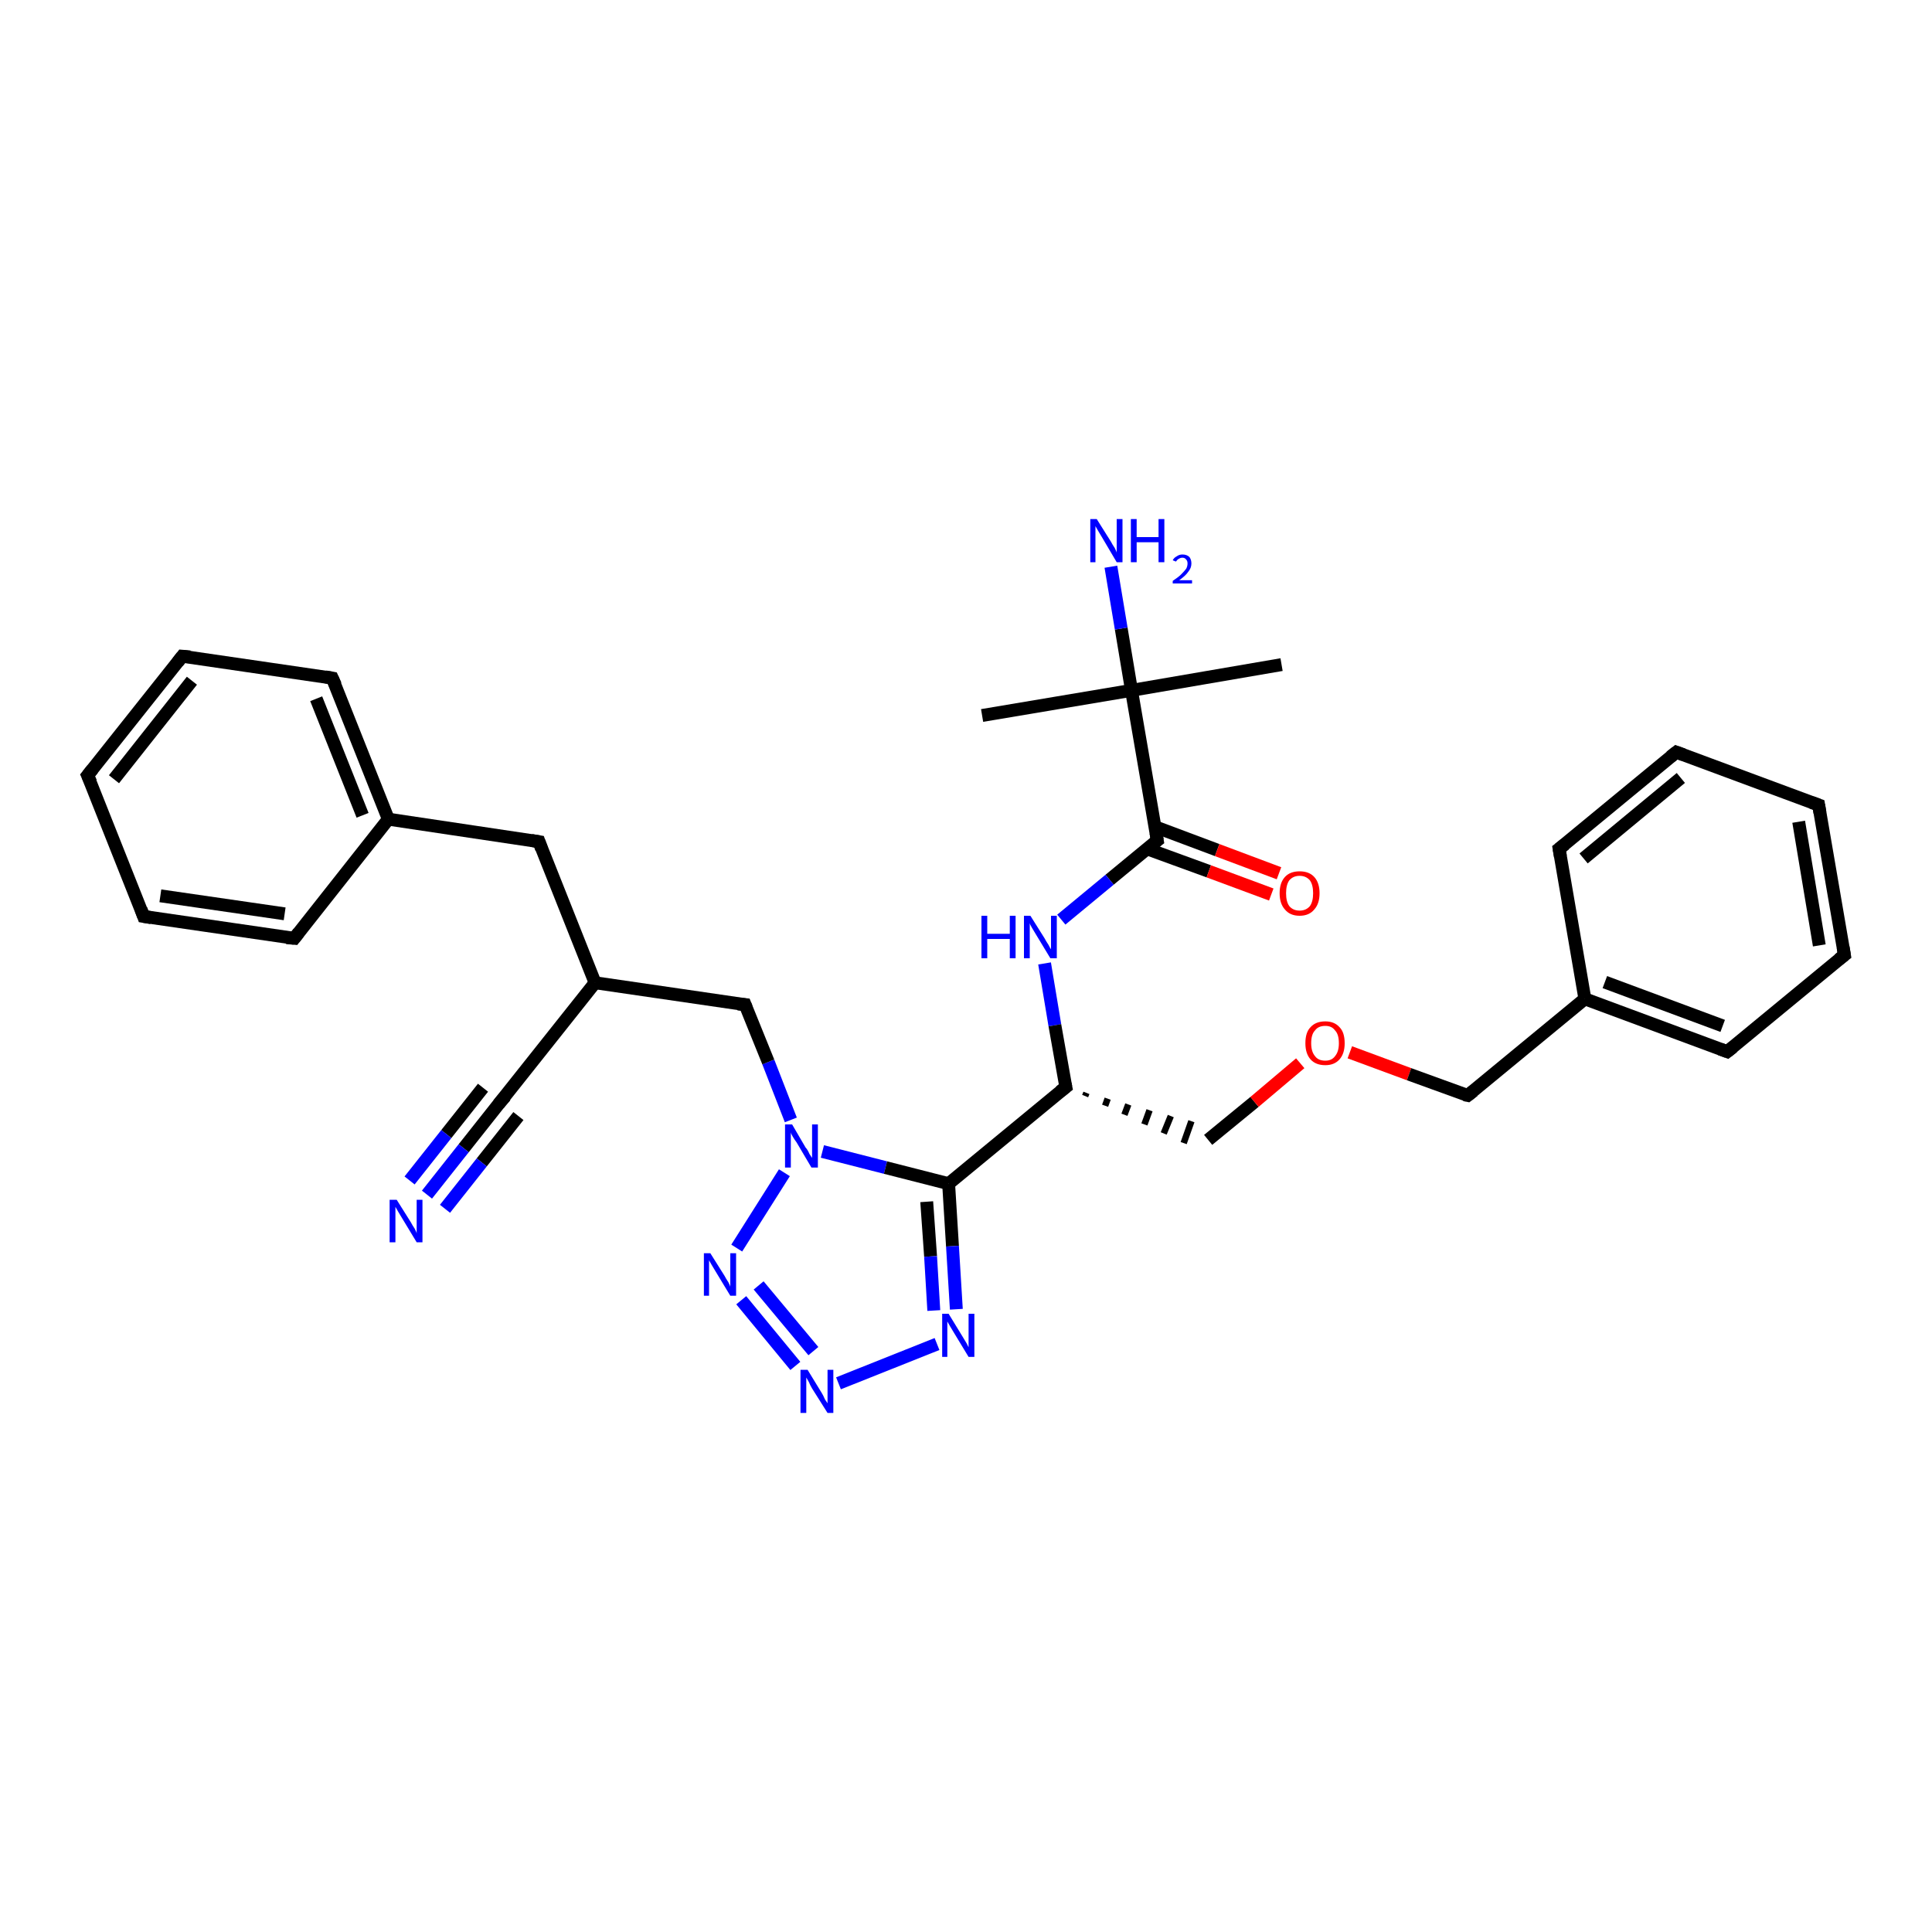 <?xml version='1.0' encoding='iso-8859-1'?>
<svg version='1.1' baseProfile='full'
              xmlns='http://www.w3.org/2000/svg'
                      xmlns:rdkit='http://www.rdkit.org/xml'
                      xmlns:xlink='http://www.w3.org/1999/xlink'
                  xml:space='preserve'
width='300px' height='300px' viewBox='0 0 300 300'>
<!-- END OF HEADER -->
<rect style='opacity:1.0;fill:#FFFFFF;stroke:none' width='300.0' height='300.0' x='0.0' y='0.0'> </rect>
<path class='bond-0 atom-0 atom-1' d='M 152.5,111.1 L 175.7,107.2' style='fill:none;fill-rule:evenodd;stroke:#000000;stroke-width:2.0px;stroke-linecap:butt;stroke-linejoin:miter;stroke-opacity:1' />
<path class='bond-1 atom-1 atom-2' d='M 175.7,107.2 L 199.0,103.2' style='fill:none;fill-rule:evenodd;stroke:#000000;stroke-width:2.0px;stroke-linecap:butt;stroke-linejoin:miter;stroke-opacity:1' />
<path class='bond-2 atom-1 atom-3' d='M 175.7,107.2 L 174.1,97.6' style='fill:none;fill-rule:evenodd;stroke:#000000;stroke-width:2.0px;stroke-linecap:butt;stroke-linejoin:miter;stroke-opacity:1' />
<path class='bond-2 atom-1 atom-3' d='M 174.1,97.6 L 172.5,88.0' style='fill:none;fill-rule:evenodd;stroke:#0000FF;stroke-width:2.0px;stroke-linecap:butt;stroke-linejoin:miter;stroke-opacity:1' />
<path class='bond-3 atom-1 atom-4' d='M 175.7,107.2 L 179.7,130.5' style='fill:none;fill-rule:evenodd;stroke:#000000;stroke-width:2.0px;stroke-linecap:butt;stroke-linejoin:miter;stroke-opacity:1' />
<path class='bond-4 atom-4 atom-5' d='M 178.1,131.8 L 187.7,135.3' style='fill:none;fill-rule:evenodd;stroke:#000000;stroke-width:2.0px;stroke-linecap:butt;stroke-linejoin:miter;stroke-opacity:1' />
<path class='bond-4 atom-4 atom-5' d='M 187.7,135.3 L 197.4,138.9' style='fill:none;fill-rule:evenodd;stroke:#FF0000;stroke-width:2.0px;stroke-linecap:butt;stroke-linejoin:miter;stroke-opacity:1' />
<path class='bond-4 atom-4 atom-5' d='M 179.4,128.4 L 189.0,132.0' style='fill:none;fill-rule:evenodd;stroke:#000000;stroke-width:2.0px;stroke-linecap:butt;stroke-linejoin:miter;stroke-opacity:1' />
<path class='bond-4 atom-4 atom-5' d='M 189.0,132.0 L 198.6,135.6' style='fill:none;fill-rule:evenodd;stroke:#FF0000;stroke-width:2.0px;stroke-linecap:butt;stroke-linejoin:miter;stroke-opacity:1' />
<path class='bond-5 atom-4 atom-6' d='M 179.7,130.5 L 172.3,136.6' style='fill:none;fill-rule:evenodd;stroke:#000000;stroke-width:2.0px;stroke-linecap:butt;stroke-linejoin:miter;stroke-opacity:1' />
<path class='bond-5 atom-4 atom-6' d='M 172.3,136.6 L 164.8,142.8' style='fill:none;fill-rule:evenodd;stroke:#0000FF;stroke-width:2.0px;stroke-linecap:butt;stroke-linejoin:miter;stroke-opacity:1' />
<path class='bond-6 atom-6 atom-7' d='M 162.2,149.6 L 163.8,159.2' style='fill:none;fill-rule:evenodd;stroke:#0000FF;stroke-width:2.0px;stroke-linecap:butt;stroke-linejoin:miter;stroke-opacity:1' />
<path class='bond-6 atom-6 atom-7' d='M 163.8,159.2 L 165.5,168.8' style='fill:none;fill-rule:evenodd;stroke:#000000;stroke-width:2.0px;stroke-linecap:butt;stroke-linejoin:miter;stroke-opacity:1' />
<path class='bond-7 atom-7 atom-8' d='M 168.5,170.2 L 168.7,169.7' style='fill:none;fill-rule:evenodd;stroke:#000000;stroke-width:1.0px;stroke-linecap:butt;stroke-linejoin:miter;stroke-opacity:1' />
<path class='bond-7 atom-7 atom-8' d='M 171.6,171.7 L 172.0,170.6' style='fill:none;fill-rule:evenodd;stroke:#000000;stroke-width:1.0px;stroke-linecap:butt;stroke-linejoin:miter;stroke-opacity:1' />
<path class='bond-7 atom-7 atom-8' d='M 174.6,173.1 L 175.2,171.5' style='fill:none;fill-rule:evenodd;stroke:#000000;stroke-width:1.0px;stroke-linecap:butt;stroke-linejoin:miter;stroke-opacity:1' />
<path class='bond-7 atom-7 atom-8' d='M 177.7,174.6 L 178.5,172.4' style='fill:none;fill-rule:evenodd;stroke:#000000;stroke-width:1.0px;stroke-linecap:butt;stroke-linejoin:miter;stroke-opacity:1' />
<path class='bond-7 atom-7 atom-8' d='M 180.7,176.0 L 181.8,173.3' style='fill:none;fill-rule:evenodd;stroke:#000000;stroke-width:1.0px;stroke-linecap:butt;stroke-linejoin:miter;stroke-opacity:1' />
<path class='bond-7 atom-7 atom-8' d='M 183.8,177.5 L 185.0,174.1' style='fill:none;fill-rule:evenodd;stroke:#000000;stroke-width:1.0px;stroke-linecap:butt;stroke-linejoin:miter;stroke-opacity:1' />
<path class='bond-8 atom-8 atom-9' d='M 187.6,177.0 L 194.8,171.1' style='fill:none;fill-rule:evenodd;stroke:#000000;stroke-width:2.0px;stroke-linecap:butt;stroke-linejoin:miter;stroke-opacity:1' />
<path class='bond-8 atom-8 atom-9' d='M 194.8,171.1 L 201.9,165.1' style='fill:none;fill-rule:evenodd;stroke:#FF0000;stroke-width:2.0px;stroke-linecap:butt;stroke-linejoin:miter;stroke-opacity:1' />
<path class='bond-9 atom-9 atom-10' d='M 209.6,163.4 L 218.8,166.8' style='fill:none;fill-rule:evenodd;stroke:#FF0000;stroke-width:2.0px;stroke-linecap:butt;stroke-linejoin:miter;stroke-opacity:1' />
<path class='bond-9 atom-9 atom-10' d='M 218.8,166.8 L 227.9,170.1' style='fill:none;fill-rule:evenodd;stroke:#000000;stroke-width:2.0px;stroke-linecap:butt;stroke-linejoin:miter;stroke-opacity:1' />
<path class='bond-10 atom-10 atom-11' d='M 227.9,170.1 L 246.1,155.1' style='fill:none;fill-rule:evenodd;stroke:#000000;stroke-width:2.0px;stroke-linecap:butt;stroke-linejoin:miter;stroke-opacity:1' />
<path class='bond-11 atom-11 atom-12' d='M 246.1,155.1 L 268.2,163.3' style='fill:none;fill-rule:evenodd;stroke:#000000;stroke-width:2.0px;stroke-linecap:butt;stroke-linejoin:miter;stroke-opacity:1' />
<path class='bond-11 atom-11 atom-12' d='M 249.2,152.5 L 267.5,159.3' style='fill:none;fill-rule:evenodd;stroke:#000000;stroke-width:2.0px;stroke-linecap:butt;stroke-linejoin:miter;stroke-opacity:1' />
<path class='bond-12 atom-12 atom-13' d='M 268.2,163.3 L 286.4,148.3' style='fill:none;fill-rule:evenodd;stroke:#000000;stroke-width:2.0px;stroke-linecap:butt;stroke-linejoin:miter;stroke-opacity:1' />
<path class='bond-13 atom-13 atom-14' d='M 286.4,148.3 L 282.4,125.0' style='fill:none;fill-rule:evenodd;stroke:#000000;stroke-width:2.0px;stroke-linecap:butt;stroke-linejoin:miter;stroke-opacity:1' />
<path class='bond-13 atom-13 atom-14' d='M 282.5,146.8 L 279.3,127.6' style='fill:none;fill-rule:evenodd;stroke:#000000;stroke-width:2.0px;stroke-linecap:butt;stroke-linejoin:miter;stroke-opacity:1' />
<path class='bond-14 atom-14 atom-15' d='M 282.4,125.0 L 260.3,116.8' style='fill:none;fill-rule:evenodd;stroke:#000000;stroke-width:2.0px;stroke-linecap:butt;stroke-linejoin:miter;stroke-opacity:1' />
<path class='bond-15 atom-15 atom-16' d='M 260.3,116.8 L 242.1,131.8' style='fill:none;fill-rule:evenodd;stroke:#000000;stroke-width:2.0px;stroke-linecap:butt;stroke-linejoin:miter;stroke-opacity:1' />
<path class='bond-15 atom-15 atom-16' d='M 261.0,120.8 L 245.9,133.3' style='fill:none;fill-rule:evenodd;stroke:#000000;stroke-width:2.0px;stroke-linecap:butt;stroke-linejoin:miter;stroke-opacity:1' />
<path class='bond-16 atom-7 atom-17' d='M 165.5,168.8 L 147.3,183.8' style='fill:none;fill-rule:evenodd;stroke:#000000;stroke-width:2.0px;stroke-linecap:butt;stroke-linejoin:miter;stroke-opacity:1' />
<path class='bond-17 atom-17 atom-18' d='M 147.3,183.8 L 147.9,193.5' style='fill:none;fill-rule:evenodd;stroke:#000000;stroke-width:2.0px;stroke-linecap:butt;stroke-linejoin:miter;stroke-opacity:1' />
<path class='bond-17 atom-17 atom-18' d='M 147.9,193.5 L 148.5,203.3' style='fill:none;fill-rule:evenodd;stroke:#0000FF;stroke-width:2.0px;stroke-linecap:butt;stroke-linejoin:miter;stroke-opacity:1' />
<path class='bond-17 atom-17 atom-18' d='M 143.9,186.6 L 144.5,195.1' style='fill:none;fill-rule:evenodd;stroke:#000000;stroke-width:2.0px;stroke-linecap:butt;stroke-linejoin:miter;stroke-opacity:1' />
<path class='bond-17 atom-17 atom-18' d='M 144.5,195.1 L 145.0,203.5' style='fill:none;fill-rule:evenodd;stroke:#0000FF;stroke-width:2.0px;stroke-linecap:butt;stroke-linejoin:miter;stroke-opacity:1' />
<path class='bond-18 atom-18 atom-19' d='M 145.5,208.7 L 130.2,214.8' style='fill:none;fill-rule:evenodd;stroke:#0000FF;stroke-width:2.0px;stroke-linecap:butt;stroke-linejoin:miter;stroke-opacity:1' />
<path class='bond-19 atom-19 atom-20' d='M 123.5,212.1 L 115.1,201.9' style='fill:none;fill-rule:evenodd;stroke:#0000FF;stroke-width:2.0px;stroke-linecap:butt;stroke-linejoin:miter;stroke-opacity:1' />
<path class='bond-19 atom-19 atom-20' d='M 126.3,209.8 L 117.8,199.6' style='fill:none;fill-rule:evenodd;stroke:#0000FF;stroke-width:2.0px;stroke-linecap:butt;stroke-linejoin:miter;stroke-opacity:1' />
<path class='bond-20 atom-20 atom-21' d='M 114.4,193.8 L 121.8,182.1' style='fill:none;fill-rule:evenodd;stroke:#0000FF;stroke-width:2.0px;stroke-linecap:butt;stroke-linejoin:miter;stroke-opacity:1' />
<path class='bond-21 atom-21 atom-22' d='M 122.8,173.9 L 119.3,164.9' style='fill:none;fill-rule:evenodd;stroke:#0000FF;stroke-width:2.0px;stroke-linecap:butt;stroke-linejoin:miter;stroke-opacity:1' />
<path class='bond-21 atom-21 atom-22' d='M 119.3,164.9 L 115.7,156.0' style='fill:none;fill-rule:evenodd;stroke:#000000;stroke-width:2.0px;stroke-linecap:butt;stroke-linejoin:miter;stroke-opacity:1' />
<path class='bond-22 atom-22 atom-23' d='M 115.7,156.0 L 92.4,152.6' style='fill:none;fill-rule:evenodd;stroke:#000000;stroke-width:2.0px;stroke-linecap:butt;stroke-linejoin:miter;stroke-opacity:1' />
<path class='bond-23 atom-23 atom-24' d='M 92.4,152.6 L 83.7,130.7' style='fill:none;fill-rule:evenodd;stroke:#000000;stroke-width:2.0px;stroke-linecap:butt;stroke-linejoin:miter;stroke-opacity:1' />
<path class='bond-24 atom-24 atom-25' d='M 83.7,130.7 L 60.3,127.2' style='fill:none;fill-rule:evenodd;stroke:#000000;stroke-width:2.0px;stroke-linecap:butt;stroke-linejoin:miter;stroke-opacity:1' />
<path class='bond-25 atom-25 atom-26' d='M 60.3,127.2 L 51.6,105.3' style='fill:none;fill-rule:evenodd;stroke:#000000;stroke-width:2.0px;stroke-linecap:butt;stroke-linejoin:miter;stroke-opacity:1' />
<path class='bond-25 atom-25 atom-26' d='M 56.3,126.6 L 49.1,108.5' style='fill:none;fill-rule:evenodd;stroke:#000000;stroke-width:2.0px;stroke-linecap:butt;stroke-linejoin:miter;stroke-opacity:1' />
<path class='bond-26 atom-26 atom-27' d='M 51.6,105.3 L 28.3,101.9' style='fill:none;fill-rule:evenodd;stroke:#000000;stroke-width:2.0px;stroke-linecap:butt;stroke-linejoin:miter;stroke-opacity:1' />
<path class='bond-27 atom-27 atom-28' d='M 28.3,101.9 L 13.6,120.4' style='fill:none;fill-rule:evenodd;stroke:#000000;stroke-width:2.0px;stroke-linecap:butt;stroke-linejoin:miter;stroke-opacity:1' />
<path class='bond-27 atom-27 atom-28' d='M 29.8,105.7 L 17.7,121.0' style='fill:none;fill-rule:evenodd;stroke:#000000;stroke-width:2.0px;stroke-linecap:butt;stroke-linejoin:miter;stroke-opacity:1' />
<path class='bond-28 atom-28 atom-29' d='M 13.6,120.4 L 22.3,142.3' style='fill:none;fill-rule:evenodd;stroke:#000000;stroke-width:2.0px;stroke-linecap:butt;stroke-linejoin:miter;stroke-opacity:1' />
<path class='bond-29 atom-29 atom-30' d='M 22.3,142.3 L 45.7,145.7' style='fill:none;fill-rule:evenodd;stroke:#000000;stroke-width:2.0px;stroke-linecap:butt;stroke-linejoin:miter;stroke-opacity:1' />
<path class='bond-29 atom-29 atom-30' d='M 24.9,139.1 L 44.2,141.9' style='fill:none;fill-rule:evenodd;stroke:#000000;stroke-width:2.0px;stroke-linecap:butt;stroke-linejoin:miter;stroke-opacity:1' />
<path class='bond-30 atom-23 atom-31' d='M 92.4,152.6 L 77.7,171.1' style='fill:none;fill-rule:evenodd;stroke:#000000;stroke-width:2.0px;stroke-linecap:butt;stroke-linejoin:miter;stroke-opacity:1' />
<path class='bond-31 atom-31 atom-32' d='M 77.7,171.1 L 72.0,178.3' style='fill:none;fill-rule:evenodd;stroke:#000000;stroke-width:2.0px;stroke-linecap:butt;stroke-linejoin:miter;stroke-opacity:1' />
<path class='bond-31 atom-31 atom-32' d='M 72.0,178.3 L 66.3,185.5' style='fill:none;fill-rule:evenodd;stroke:#0000FF;stroke-width:2.0px;stroke-linecap:butt;stroke-linejoin:miter;stroke-opacity:1' />
<path class='bond-31 atom-31 atom-32' d='M 80.5,173.3 L 74.8,180.5' style='fill:none;fill-rule:evenodd;stroke:#000000;stroke-width:2.0px;stroke-linecap:butt;stroke-linejoin:miter;stroke-opacity:1' />
<path class='bond-31 atom-31 atom-32' d='M 74.8,180.5 L 69.1,187.7' style='fill:none;fill-rule:evenodd;stroke:#0000FF;stroke-width:2.0px;stroke-linecap:butt;stroke-linejoin:miter;stroke-opacity:1' />
<path class='bond-31 atom-31 atom-32' d='M 75.0,168.9 L 69.3,176.1' style='fill:none;fill-rule:evenodd;stroke:#000000;stroke-width:2.0px;stroke-linecap:butt;stroke-linejoin:miter;stroke-opacity:1' />
<path class='bond-31 atom-31 atom-32' d='M 69.3,176.1 L 63.6,183.3' style='fill:none;fill-rule:evenodd;stroke:#0000FF;stroke-width:2.0px;stroke-linecap:butt;stroke-linejoin:miter;stroke-opacity:1' />
<path class='bond-32 atom-16 atom-11' d='M 242.1,131.8 L 246.1,155.1' style='fill:none;fill-rule:evenodd;stroke:#000000;stroke-width:2.0px;stroke-linecap:butt;stroke-linejoin:miter;stroke-opacity:1' />
<path class='bond-33 atom-21 atom-17' d='M 127.7,178.8 L 137.5,181.3' style='fill:none;fill-rule:evenodd;stroke:#0000FF;stroke-width:2.0px;stroke-linecap:butt;stroke-linejoin:miter;stroke-opacity:1' />
<path class='bond-33 atom-21 atom-17' d='M 137.5,181.3 L 147.3,183.8' style='fill:none;fill-rule:evenodd;stroke:#000000;stroke-width:2.0px;stroke-linecap:butt;stroke-linejoin:miter;stroke-opacity:1' />
<path class='bond-34 atom-30 atom-25' d='M 45.7,145.7 L 60.3,127.2' style='fill:none;fill-rule:evenodd;stroke:#000000;stroke-width:2.0px;stroke-linecap:butt;stroke-linejoin:miter;stroke-opacity:1' />
<path d='M 179.5,129.3 L 179.7,130.5 L 179.3,130.8' style='fill:none;stroke:#000000;stroke-width:2.0px;stroke-linecap:butt;stroke-linejoin:miter;stroke-opacity:1;' />
<path d='M 165.4,168.3 L 165.5,168.8 L 164.6,169.5' style='fill:none;stroke:#000000;stroke-width:2.0px;stroke-linecap:butt;stroke-linejoin:miter;stroke-opacity:1;' />
<path d='M 227.4,170.0 L 227.9,170.1 L 228.8,169.4' style='fill:none;stroke:#000000;stroke-width:2.0px;stroke-linecap:butt;stroke-linejoin:miter;stroke-opacity:1;' />
<path d='M 267.1,162.9 L 268.2,163.3 L 269.1,162.6' style='fill:none;stroke:#000000;stroke-width:2.0px;stroke-linecap:butt;stroke-linejoin:miter;stroke-opacity:1;' />
<path d='M 285.5,149.0 L 286.4,148.3 L 286.2,147.1' style='fill:none;stroke:#000000;stroke-width:2.0px;stroke-linecap:butt;stroke-linejoin:miter;stroke-opacity:1;' />
<path d='M 282.6,126.2 L 282.4,125.0 L 281.3,124.6' style='fill:none;stroke:#000000;stroke-width:2.0px;stroke-linecap:butt;stroke-linejoin:miter;stroke-opacity:1;' />
<path d='M 261.4,117.2 L 260.3,116.8 L 259.4,117.5' style='fill:none;stroke:#000000;stroke-width:2.0px;stroke-linecap:butt;stroke-linejoin:miter;stroke-opacity:1;' />
<path d='M 243.0,131.1 L 242.1,131.8 L 242.3,133.0' style='fill:none;stroke:#000000;stroke-width:2.0px;stroke-linecap:butt;stroke-linejoin:miter;stroke-opacity:1;' />
<path d='M 115.9,156.5 L 115.7,156.0 L 114.6,155.9' style='fill:none;stroke:#000000;stroke-width:2.0px;stroke-linecap:butt;stroke-linejoin:miter;stroke-opacity:1;' />
<path d='M 84.1,131.8 L 83.7,130.7 L 82.5,130.5' style='fill:none;stroke:#000000;stroke-width:2.0px;stroke-linecap:butt;stroke-linejoin:miter;stroke-opacity:1;' />
<path d='M 52.1,106.4 L 51.6,105.3 L 50.5,105.1' style='fill:none;stroke:#000000;stroke-width:2.0px;stroke-linecap:butt;stroke-linejoin:miter;stroke-opacity:1;' />
<path d='M 29.5,102.0 L 28.3,101.9 L 27.6,102.8' style='fill:none;stroke:#000000;stroke-width:2.0px;stroke-linecap:butt;stroke-linejoin:miter;stroke-opacity:1;' />
<path d='M 14.4,119.4 L 13.6,120.4 L 14.1,121.5' style='fill:none;stroke:#000000;stroke-width:2.0px;stroke-linecap:butt;stroke-linejoin:miter;stroke-opacity:1;' />
<path d='M 21.9,141.2 L 22.3,142.3 L 23.5,142.5' style='fill:none;stroke:#000000;stroke-width:2.0px;stroke-linecap:butt;stroke-linejoin:miter;stroke-opacity:1;' />
<path d='M 44.5,145.6 L 45.7,145.7 L 46.4,144.8' style='fill:none;stroke:#000000;stroke-width:2.0px;stroke-linecap:butt;stroke-linejoin:miter;stroke-opacity:1;' />
<path d='M 78.5,170.2 L 77.7,171.1 L 77.4,171.5' style='fill:none;stroke:#000000;stroke-width:2.0px;stroke-linecap:butt;stroke-linejoin:miter;stroke-opacity:1;' />
<path class='atom-3' d='M 170.3 80.6
L 172.5 84.1
Q 172.7 84.5, 173.1 85.1
Q 173.4 85.7, 173.4 85.8
L 173.4 80.6
L 174.3 80.6
L 174.3 87.3
L 173.4 87.3
L 171.1 83.4
Q 170.8 82.9, 170.5 82.4
Q 170.2 81.9, 170.1 81.7
L 170.1 87.3
L 169.3 87.3
L 169.3 80.6
L 170.3 80.6
' fill='#0000FF'/>
<path class='atom-3' d='M 175.6 80.6
L 176.5 80.6
L 176.5 83.4
L 179.9 83.4
L 179.9 80.6
L 180.8 80.6
L 180.8 87.3
L 179.9 87.3
L 179.9 84.2
L 176.5 84.2
L 176.5 87.3
L 175.6 87.3
L 175.6 80.6
' fill='#0000FF'/>
<path class='atom-3' d='M 182.1 87.0
Q 182.3 86.6, 182.7 86.4
Q 183.1 86.1, 183.6 86.1
Q 184.3 86.1, 184.7 86.5
Q 185.0 86.9, 185.0 87.5
Q 185.0 88.2, 184.5 88.8
Q 184.1 89.4, 183.1 90.1
L 185.1 90.1
L 185.1 90.6
L 182.1 90.6
L 182.1 90.2
Q 183.0 89.6, 183.4 89.2
Q 183.9 88.7, 184.2 88.3
Q 184.4 87.9, 184.4 87.5
Q 184.4 87.1, 184.2 86.9
Q 184.0 86.6, 183.6 86.6
Q 183.3 86.6, 183.0 86.8
Q 182.8 86.9, 182.6 87.2
L 182.1 87.0
' fill='#0000FF'/>
<path class='atom-5' d='M 198.7 138.7
Q 198.7 137.1, 199.5 136.2
Q 200.3 135.3, 201.8 135.3
Q 203.3 135.3, 204.1 136.2
Q 204.9 137.1, 204.9 138.7
Q 204.9 140.3, 204.1 141.2
Q 203.3 142.2, 201.8 142.2
Q 200.3 142.2, 199.5 141.2
Q 198.7 140.3, 198.7 138.7
M 201.8 141.4
Q 202.8 141.4, 203.4 140.7
Q 203.9 140.0, 203.9 138.7
Q 203.9 137.4, 203.4 136.7
Q 202.8 136.0, 201.8 136.0
Q 200.8 136.0, 200.2 136.7
Q 199.7 137.4, 199.7 138.7
Q 199.7 140.0, 200.2 140.7
Q 200.8 141.4, 201.8 141.4
' fill='#FF0000'/>
<path class='atom-6' d='M 152.4 142.2
L 153.3 142.2
L 153.3 145.0
L 156.8 145.0
L 156.8 142.2
L 157.7 142.2
L 157.7 148.8
L 156.8 148.8
L 156.8 145.8
L 153.3 145.8
L 153.3 148.8
L 152.4 148.8
L 152.4 142.2
' fill='#0000FF'/>
<path class='atom-6' d='M 160.0 142.2
L 162.2 145.7
Q 162.4 146.1, 162.8 146.7
Q 163.1 147.3, 163.2 147.4
L 163.2 142.2
L 164.1 142.2
L 164.1 148.8
L 163.1 148.8
L 160.8 145.0
Q 160.5 144.5, 160.2 144.0
Q 159.9 143.5, 159.9 143.3
L 159.9 148.8
L 159.0 148.8
L 159.0 142.2
L 160.0 142.2
' fill='#0000FF'/>
<path class='atom-9' d='M 202.7 162.0
Q 202.7 160.3, 203.5 159.5
Q 204.3 158.6, 205.8 158.6
Q 207.2 158.6, 208.0 159.5
Q 208.8 160.3, 208.8 162.0
Q 208.8 163.6, 208.0 164.5
Q 207.2 165.4, 205.8 165.4
Q 204.3 165.4, 203.5 164.5
Q 202.7 163.6, 202.7 162.0
M 205.8 164.7
Q 206.8 164.7, 207.3 164.0
Q 207.9 163.3, 207.9 162.0
Q 207.9 160.6, 207.3 160.0
Q 206.8 159.3, 205.8 159.3
Q 204.7 159.3, 204.2 160.0
Q 203.6 160.6, 203.6 162.0
Q 203.6 163.3, 204.2 164.0
Q 204.7 164.7, 205.8 164.7
' fill='#FF0000'/>
<path class='atom-18' d='M 147.3 204.0
L 149.5 207.6
Q 149.7 207.9, 150.1 208.6
Q 150.4 209.2, 150.4 209.2
L 150.4 204.0
L 151.3 204.0
L 151.3 210.7
L 150.4 210.7
L 148.1 206.9
Q 147.8 206.4, 147.5 205.9
Q 147.2 205.4, 147.1 205.2
L 147.1 210.7
L 146.3 210.7
L 146.3 204.0
L 147.3 204.0
' fill='#0000FF'/>
<path class='atom-19' d='M 125.4 212.7
L 127.6 216.3
Q 127.8 216.6, 128.1 217.3
Q 128.5 217.9, 128.5 217.9
L 128.5 212.7
L 129.4 212.7
L 129.4 219.4
L 128.5 219.4
L 126.1 215.6
Q 125.8 215.1, 125.6 214.6
Q 125.3 214.1, 125.2 213.9
L 125.2 219.4
L 124.3 219.4
L 124.3 212.7
L 125.4 212.7
' fill='#0000FF'/>
<path class='atom-20' d='M 110.3 194.6
L 112.5 198.1
Q 112.7 198.5, 113.1 199.1
Q 113.4 199.7, 113.4 199.8
L 113.4 194.6
L 114.3 194.6
L 114.3 201.2
L 113.4 201.2
L 111.1 197.4
Q 110.8 196.9, 110.5 196.4
Q 110.2 195.9, 110.1 195.7
L 110.1 201.2
L 109.3 201.2
L 109.3 194.6
L 110.3 194.6
' fill='#0000FF'/>
<path class='atom-21' d='M 123.0 174.6
L 125.1 178.2
Q 125.4 178.5, 125.7 179.2
Q 126.1 179.8, 126.1 179.8
L 126.1 174.6
L 127.0 174.6
L 127.0 181.3
L 126.0 181.3
L 123.7 177.4
Q 123.4 177.0, 123.1 176.5
Q 122.8 176.0, 122.8 175.8
L 122.8 181.3
L 121.9 181.3
L 121.9 174.6
L 123.0 174.6
' fill='#0000FF'/>
<path class='atom-32' d='M 61.6 186.3
L 63.8 189.8
Q 64.0 190.2, 64.4 190.8
Q 64.7 191.4, 64.7 191.5
L 64.7 186.3
L 65.6 186.3
L 65.6 192.9
L 64.7 192.9
L 62.4 189.1
Q 62.1 188.6, 61.8 188.1
Q 61.5 187.6, 61.4 187.4
L 61.4 192.9
L 60.5 192.9
L 60.5 186.3
L 61.6 186.3
' fill='#0000FF'/>
</svg>
